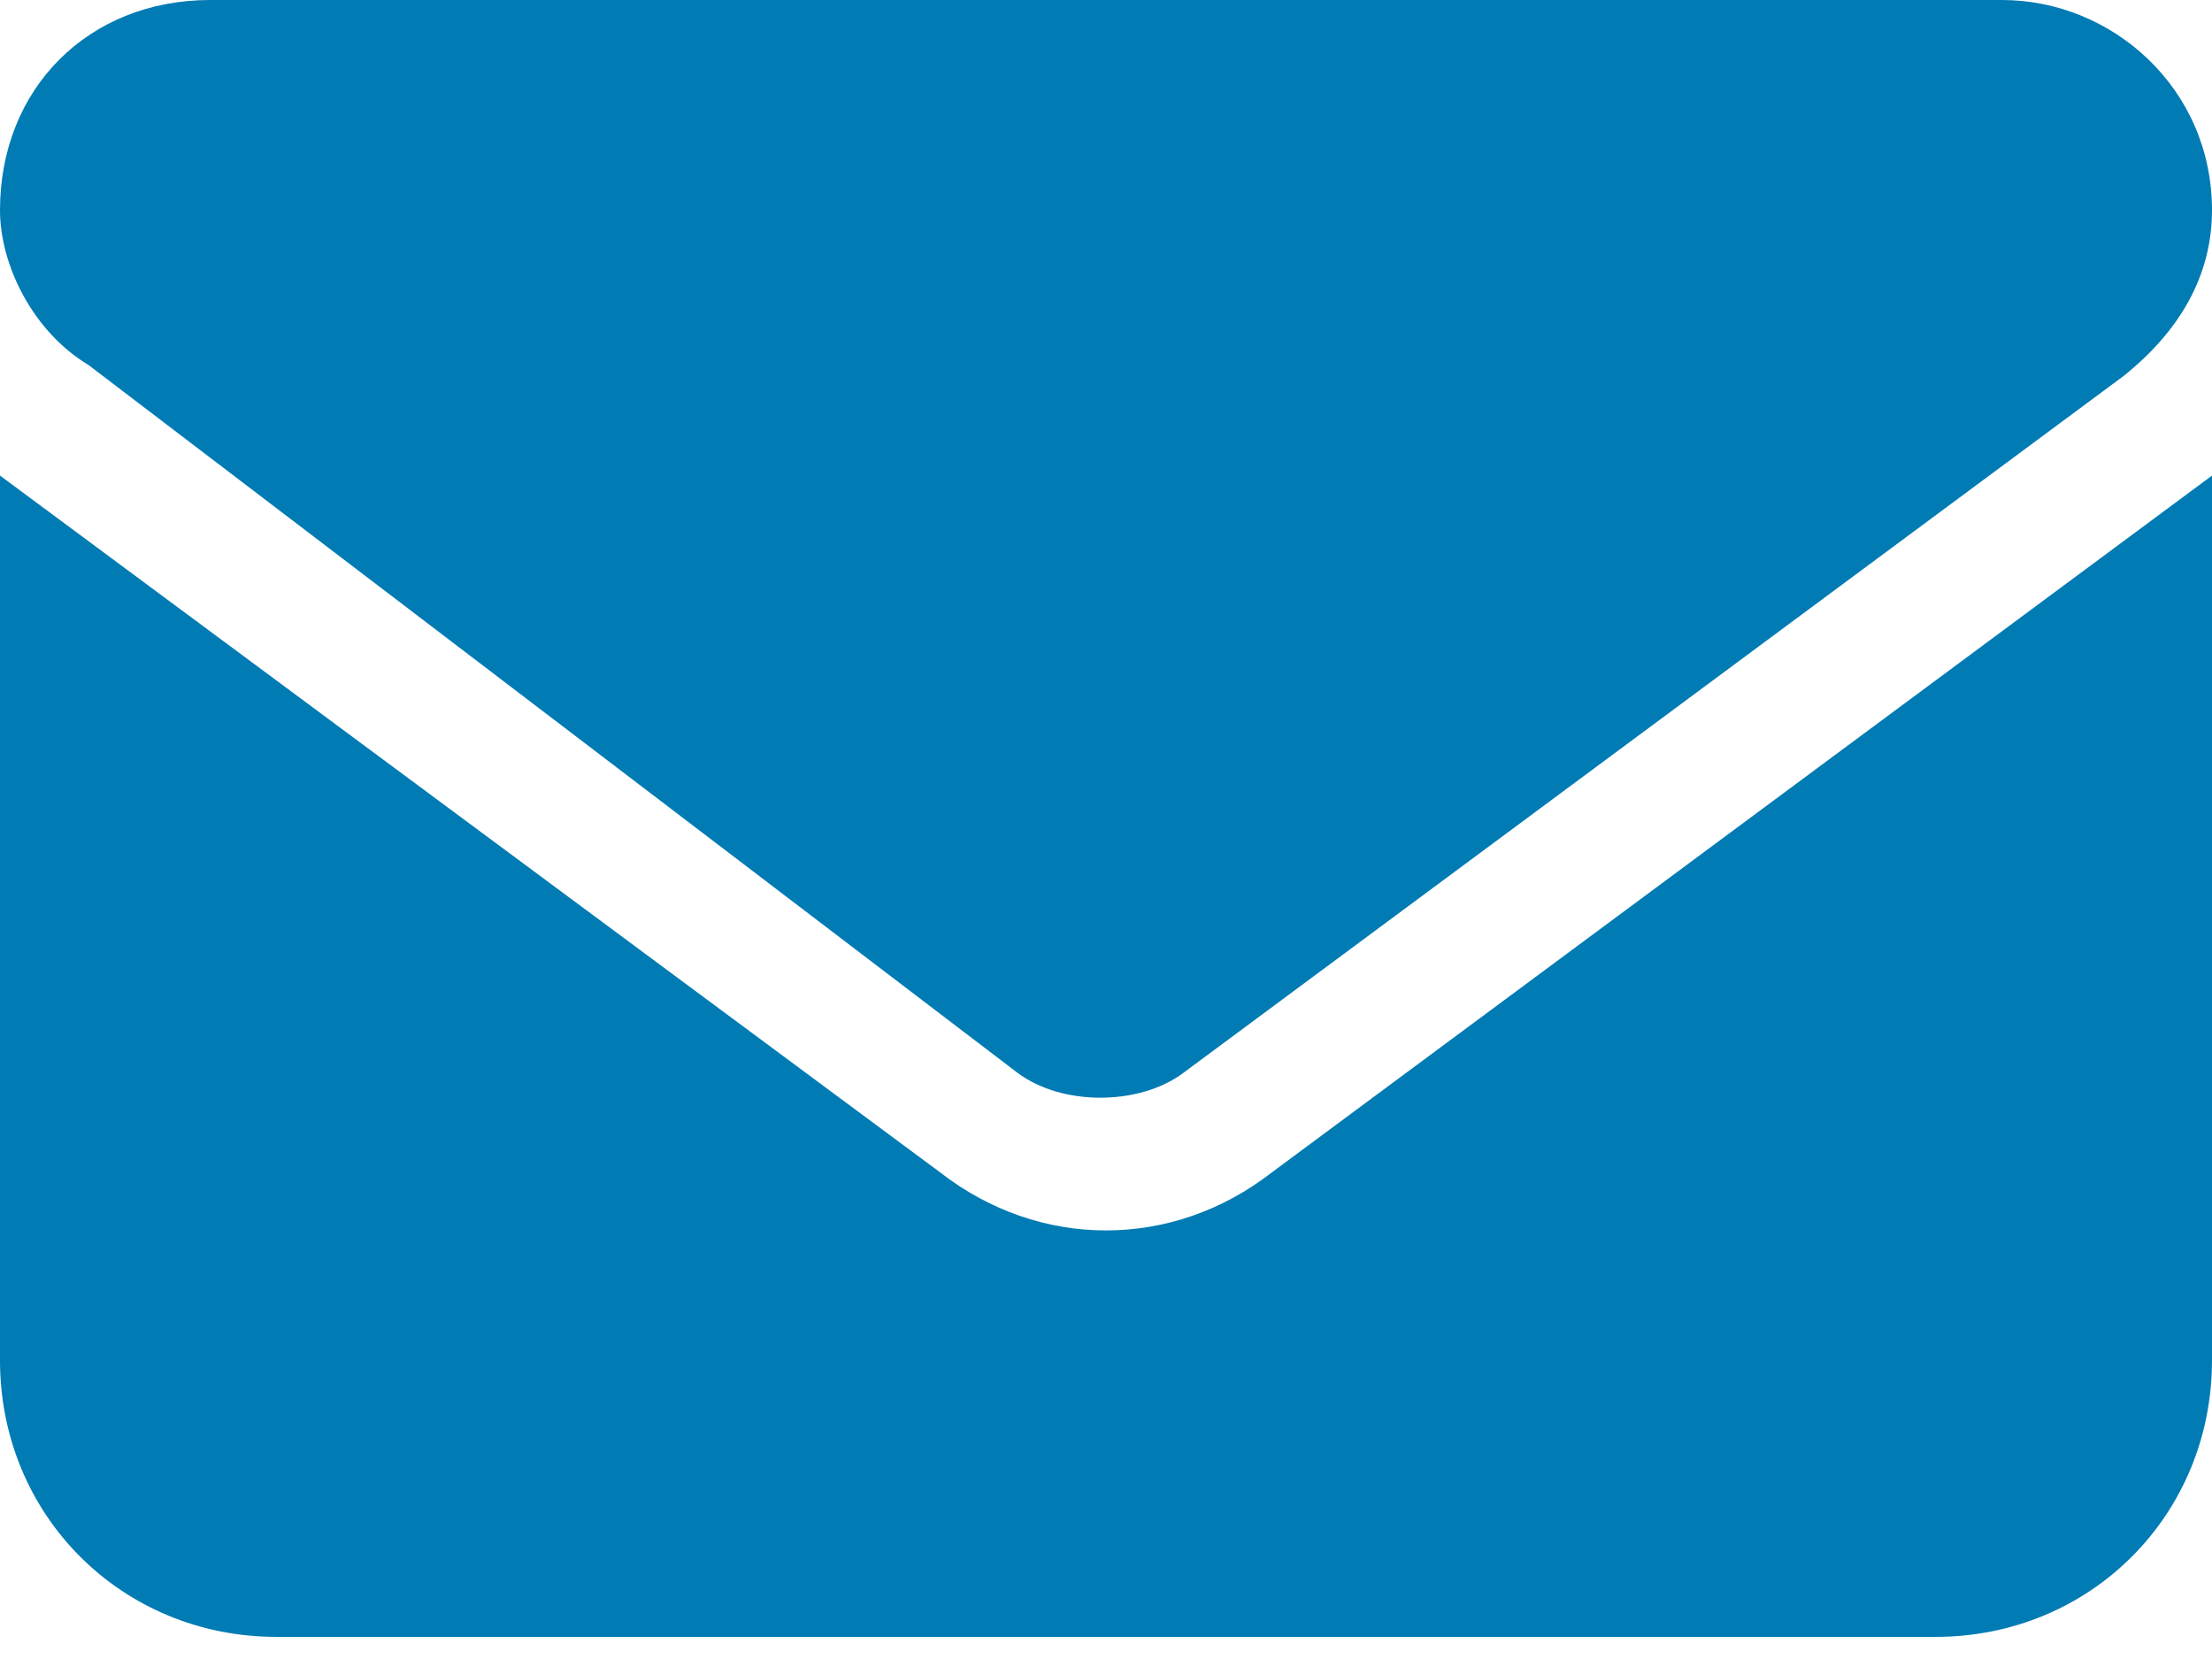 <?xml version="1.0" encoding="utf-8"?>
<!-- Generator: Adobe Illustrator 26.3.1, SVG Export Plug-In . SVG Version: 6.00 Build 0)  -->
<svg version="1.1" id="Laag_1" xmlns="http://www.w3.org/2000/svg" xmlns:xlink="http://www.w3.org/1999/xlink" x="0px" y="0px"
	 viewBox="0 0 20 15" style="enable-background:new 0 0 20 15;" xml:space="preserve">
<style type="text/css">
	.st0{fill:#007BB4;}
</style>
<g id="Page-1">
	<g id="Over-ons" transform="translate(-151, -823)">
		<g id="Marjolein-van-der-Klooster" transform="translate(85, 581)">
			<g id="envelope-solid" transform="translate(66, 242)">
				<path id="Shape" class="st0" d="M18.1,0c1,0,1.9,0.8,1.9,1.9c0,0.6-0.3,1.1-0.8,1.5l-8.5,6.3c-0.4,0.3-1.1,0.3-1.5,0L0.8,3.3
					C0.3,3,0,2.4,0,1.9C0,0.8,0.8,0,1.9,0H18.1z M8.5,10.6c0.9,0.7,2.1,0.7,3,0L20,4.3v8c0,1.4-1.1,2.5-2.5,2.5h-15
					c-1.4,0-2.5-1.1-2.5-2.5v-8L8.5,10.6z"/>
			</g>
		</g>
	</g>
</g>
</svg>
